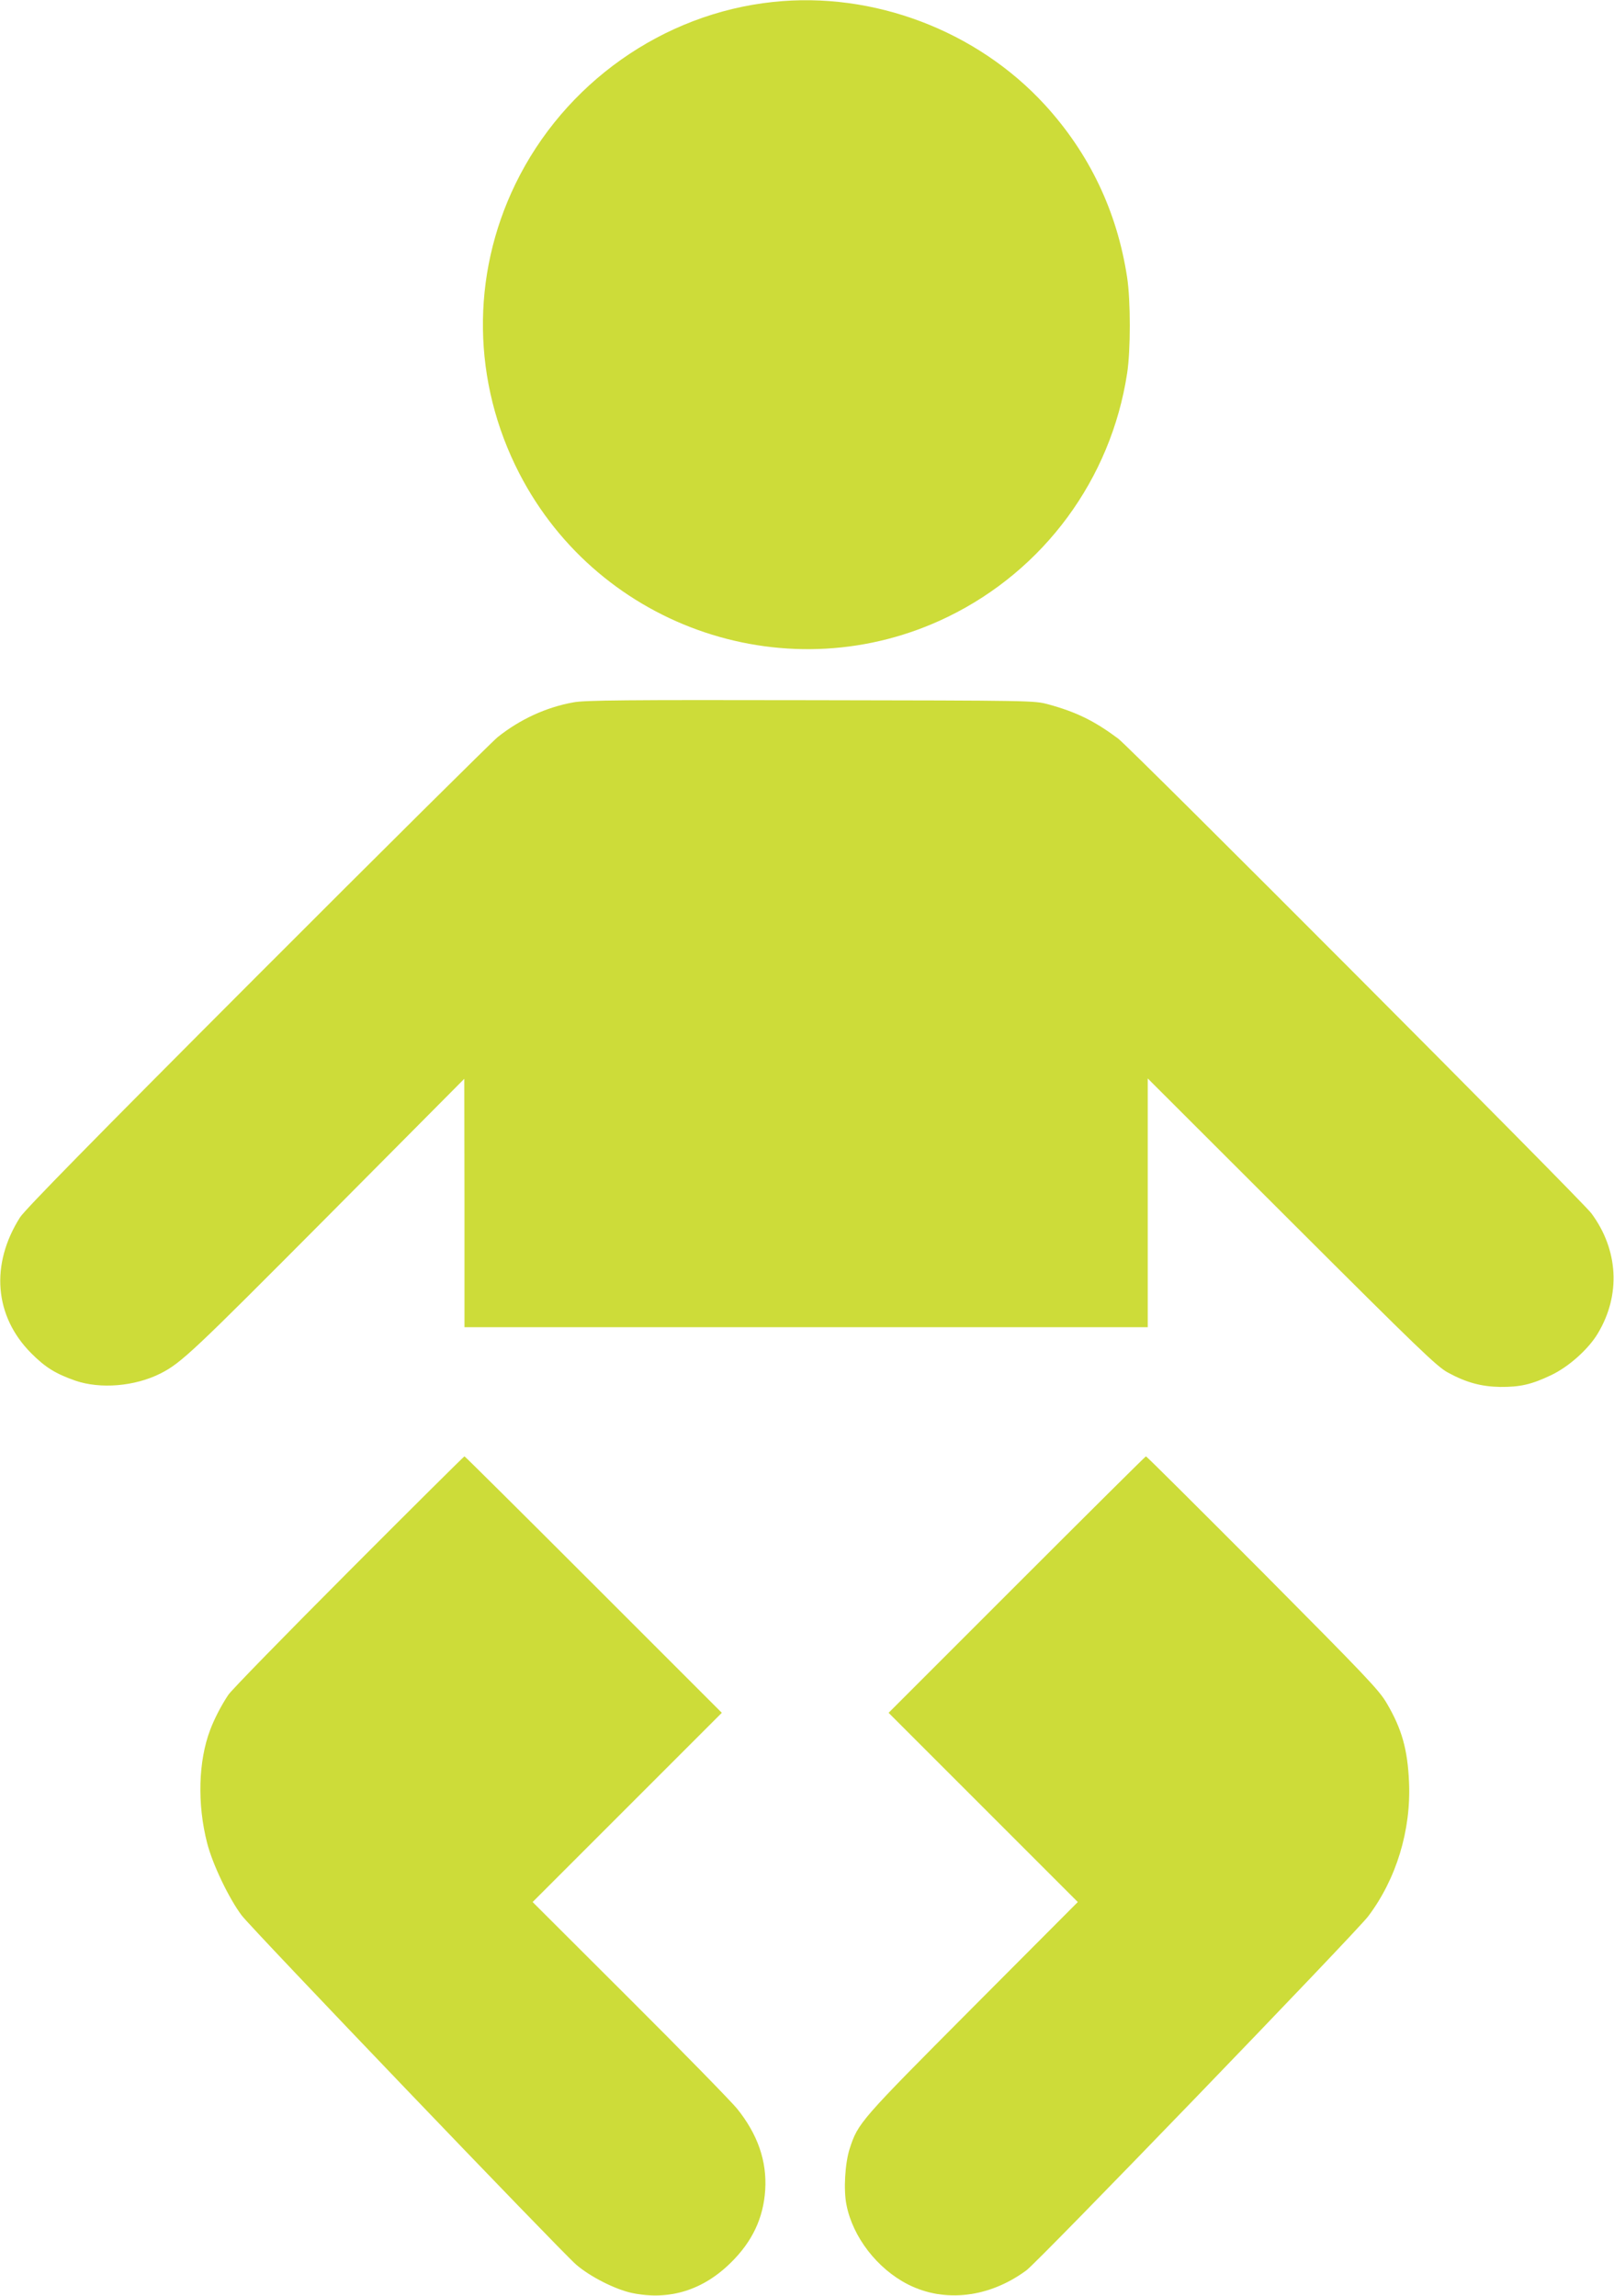 <?xml version="1.0" standalone="no"?>
<!DOCTYPE svg PUBLIC "-//W3C//DTD SVG 20010904//EN"
 "http://www.w3.org/TR/2001/REC-SVG-20010904/DTD/svg10.dtd">
<svg version="1.0" xmlns="http://www.w3.org/2000/svg"
 width="900pt" height="1280pt" viewBox="0 0 900 1280"
 preserveAspectRatio="xMidYMid meet">
<g transform="translate(0,1280) scale(0.1,-0.1)"
fill="#cddc39" stroke="none">
<path d="M4310 12789 c-614 -65 -1163 -453 -1436 -1015 -249 -513 -241 -1104
22 -1614 449 -870 1513 -1226 2390 -799 536 261 909 768 999 1357 20 128 20
407 0 536 -56 367 -210 690 -459 962 -380 414 -957 633 -1516 573z"/>
<path d="M3198 8884 c-152 -27 -299 -95 -423 -194 -33 -27 -637 -626 -1342
-1332 -918 -919 -1292 -1301 -1321 -1345 -167 -263 -144 -552 63 -759 78 -78
134 -113 245 -152 140 -48 332 -32 475 40 116 59 181 121 927 871 l767 772 1
-692 0 -693 1905 0 1905 0 0 693 0 694 803 -802 c711 -710 810 -805 871 -838
103 -56 186 -78 291 -80 111 -1 176 14 283 65 98 46 208 144 261 232 130 215
116 468 -36 672 -55 73 -2566 2591 -2638 2646 -133 99 -233 148 -390 191 -80
21 -81 21 -1325 23 -1030 2 -1258 0 -1322 -12z"/>
<path d="M1944 4038 c-353 -354 -655 -663 -671 -688 -40 -60 -78 -134 -101
-195 -66 -174 -73 -413 -17 -631 30 -118 122 -310 193 -404 56 -74 1768 -1861
1864 -1946 77 -67 218 -139 313 -159 205 -43 395 15 551 170 119 117 181 248
191 405 10 161 -42 310 -157 453 -32 39 -301 315 -599 612 l-541 540 527 527
528 528 -715 715 c-393 393 -717 715 -720 715 -3 0 -294 -289 -646 -642z"/>
<path d="M5670 3965 l-715 -715 527 -527 528 -528 -588 -590 c-627 -630 -637
-641 -684 -785 -26 -81 -35 -229 -18 -313 35 -180 172 -357 343 -444 205 -104
454 -74 661 79 69 51 1832 1878 1905 1973 157 208 240 480 228 749 -8 182 -40
296 -124 439 -43 74 -114 148 -692 730 -355 356 -647 647 -651 647 -3 0 -327
-322 -720 -715z"/>
</g>
</svg>
